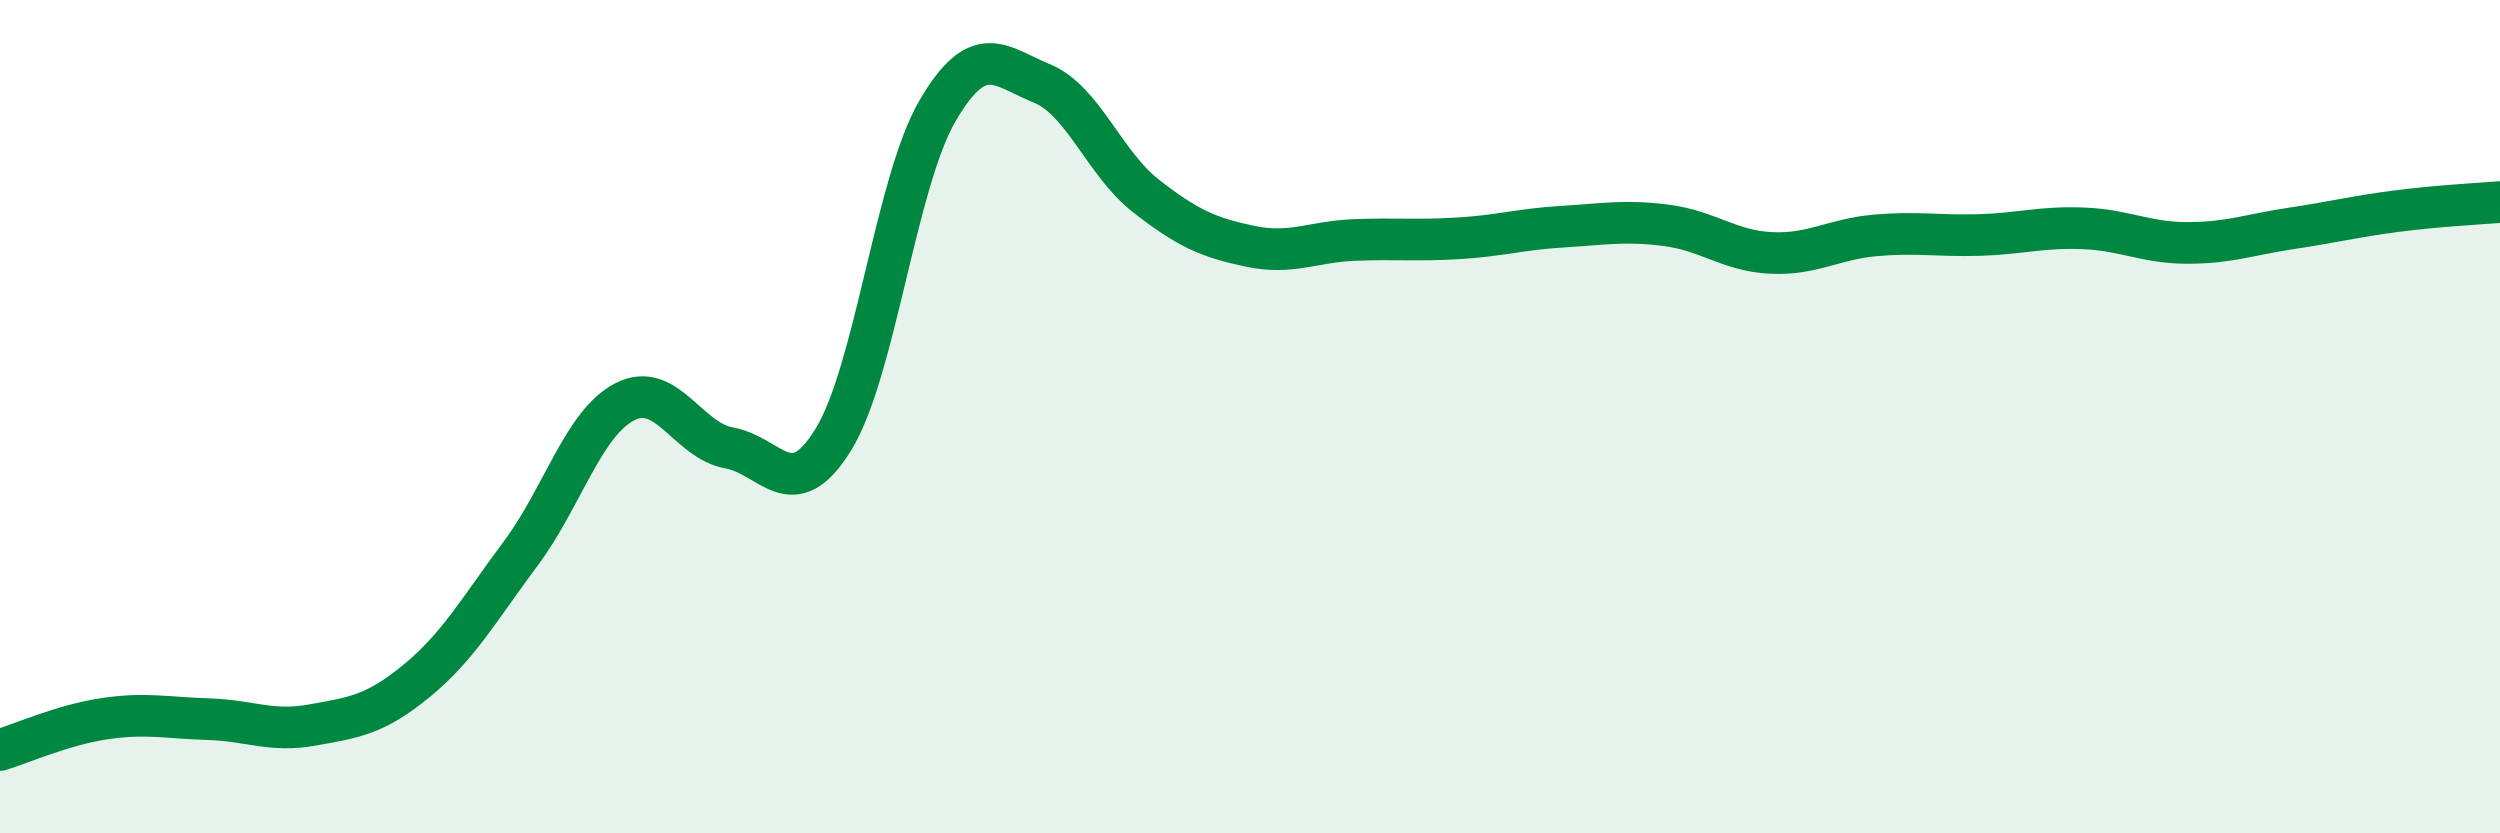 
    <svg width="60" height="20" viewBox="0 0 60 20" xmlns="http://www.w3.org/2000/svg">
      <path
        d="M 0,18 C 0.5,17.85 1.5,17.4 2.5,17.25 C 3.5,17.1 4,17.23 5,17.26 C 6,17.29 6.5,17.58 7.5,17.4 C 8.5,17.22 9,17.16 10,16.34 C 11,15.52 11.5,14.62 12.5,13.28 C 13.5,11.94 14,10.15 15,9.64 C 16,9.13 16.5,10.57 17.5,10.75 C 18.5,10.93 19,12.17 20,10.55 C 21,8.93 21.5,4.37 22.5,2.66 C 23.5,0.95 24,1.59 25,2 C 26,2.41 26.5,3.92 27.5,4.7 C 28.5,5.48 29,5.7 30,5.91 C 31,6.12 31.5,5.8 32.5,5.76 C 33.5,5.72 34,5.78 35,5.72 C 36,5.66 36.5,5.5 37.5,5.44 C 38.5,5.38 39,5.28 40,5.41 C 41,5.54 41.5,6.02 42.5,6.07 C 43.5,6.12 44,5.74 45,5.65 C 46,5.56 46.5,5.67 47.5,5.64 C 48.5,5.61 49,5.44 50,5.48 C 51,5.52 51.5,5.83 52.5,5.83 C 53.5,5.83 54,5.63 55,5.48 C 56,5.33 56.5,5.2 57.5,5.07 C 58.5,4.94 59.5,4.89 60,4.85L60 20L0 20Z"
        fill="#008740"
        opacity="0.1"
        stroke-linecap="round"
        stroke-linejoin="round"
      />
      <path
        d="M 0,18 C 0.5,17.85 1.5,17.4 2.5,17.25 C 3.5,17.1 4,17.23 5,17.26 C 6,17.29 6.5,17.58 7.5,17.4 C 8.5,17.22 9,17.16 10,16.34 C 11,15.52 11.5,14.62 12.5,13.28 C 13.5,11.94 14,10.15 15,9.64 C 16,9.13 16.5,10.57 17.5,10.75 C 18.5,10.93 19,12.17 20,10.55 C 21,8.93 21.5,4.37 22.5,2.66 C 23.5,0.95 24,1.59 25,2 C 26,2.41 26.5,3.92 27.5,4.7 C 28.5,5.48 29,5.7 30,5.91 C 31,6.12 31.5,5.8 32.5,5.76 C 33.5,5.72 34,5.78 35,5.72 C 36,5.66 36.5,5.5 37.5,5.44 C 38.5,5.38 39,5.28 40,5.41 C 41,5.54 41.5,6.02 42.5,6.07 C 43.5,6.12 44,5.74 45,5.65 C 46,5.56 46.5,5.67 47.5,5.64 C 48.5,5.61 49,5.44 50,5.48 C 51,5.52 51.5,5.83 52.5,5.83 C 53.5,5.83 54,5.63 55,5.48 C 56,5.33 56.5,5.2 57.5,5.07 C 58.5,4.94 59.5,4.89 60,4.85"
        stroke="#008740"
        stroke-width="1"
        fill="none"
        stroke-linecap="round"
        stroke-linejoin="round"
      />
    </svg>
  